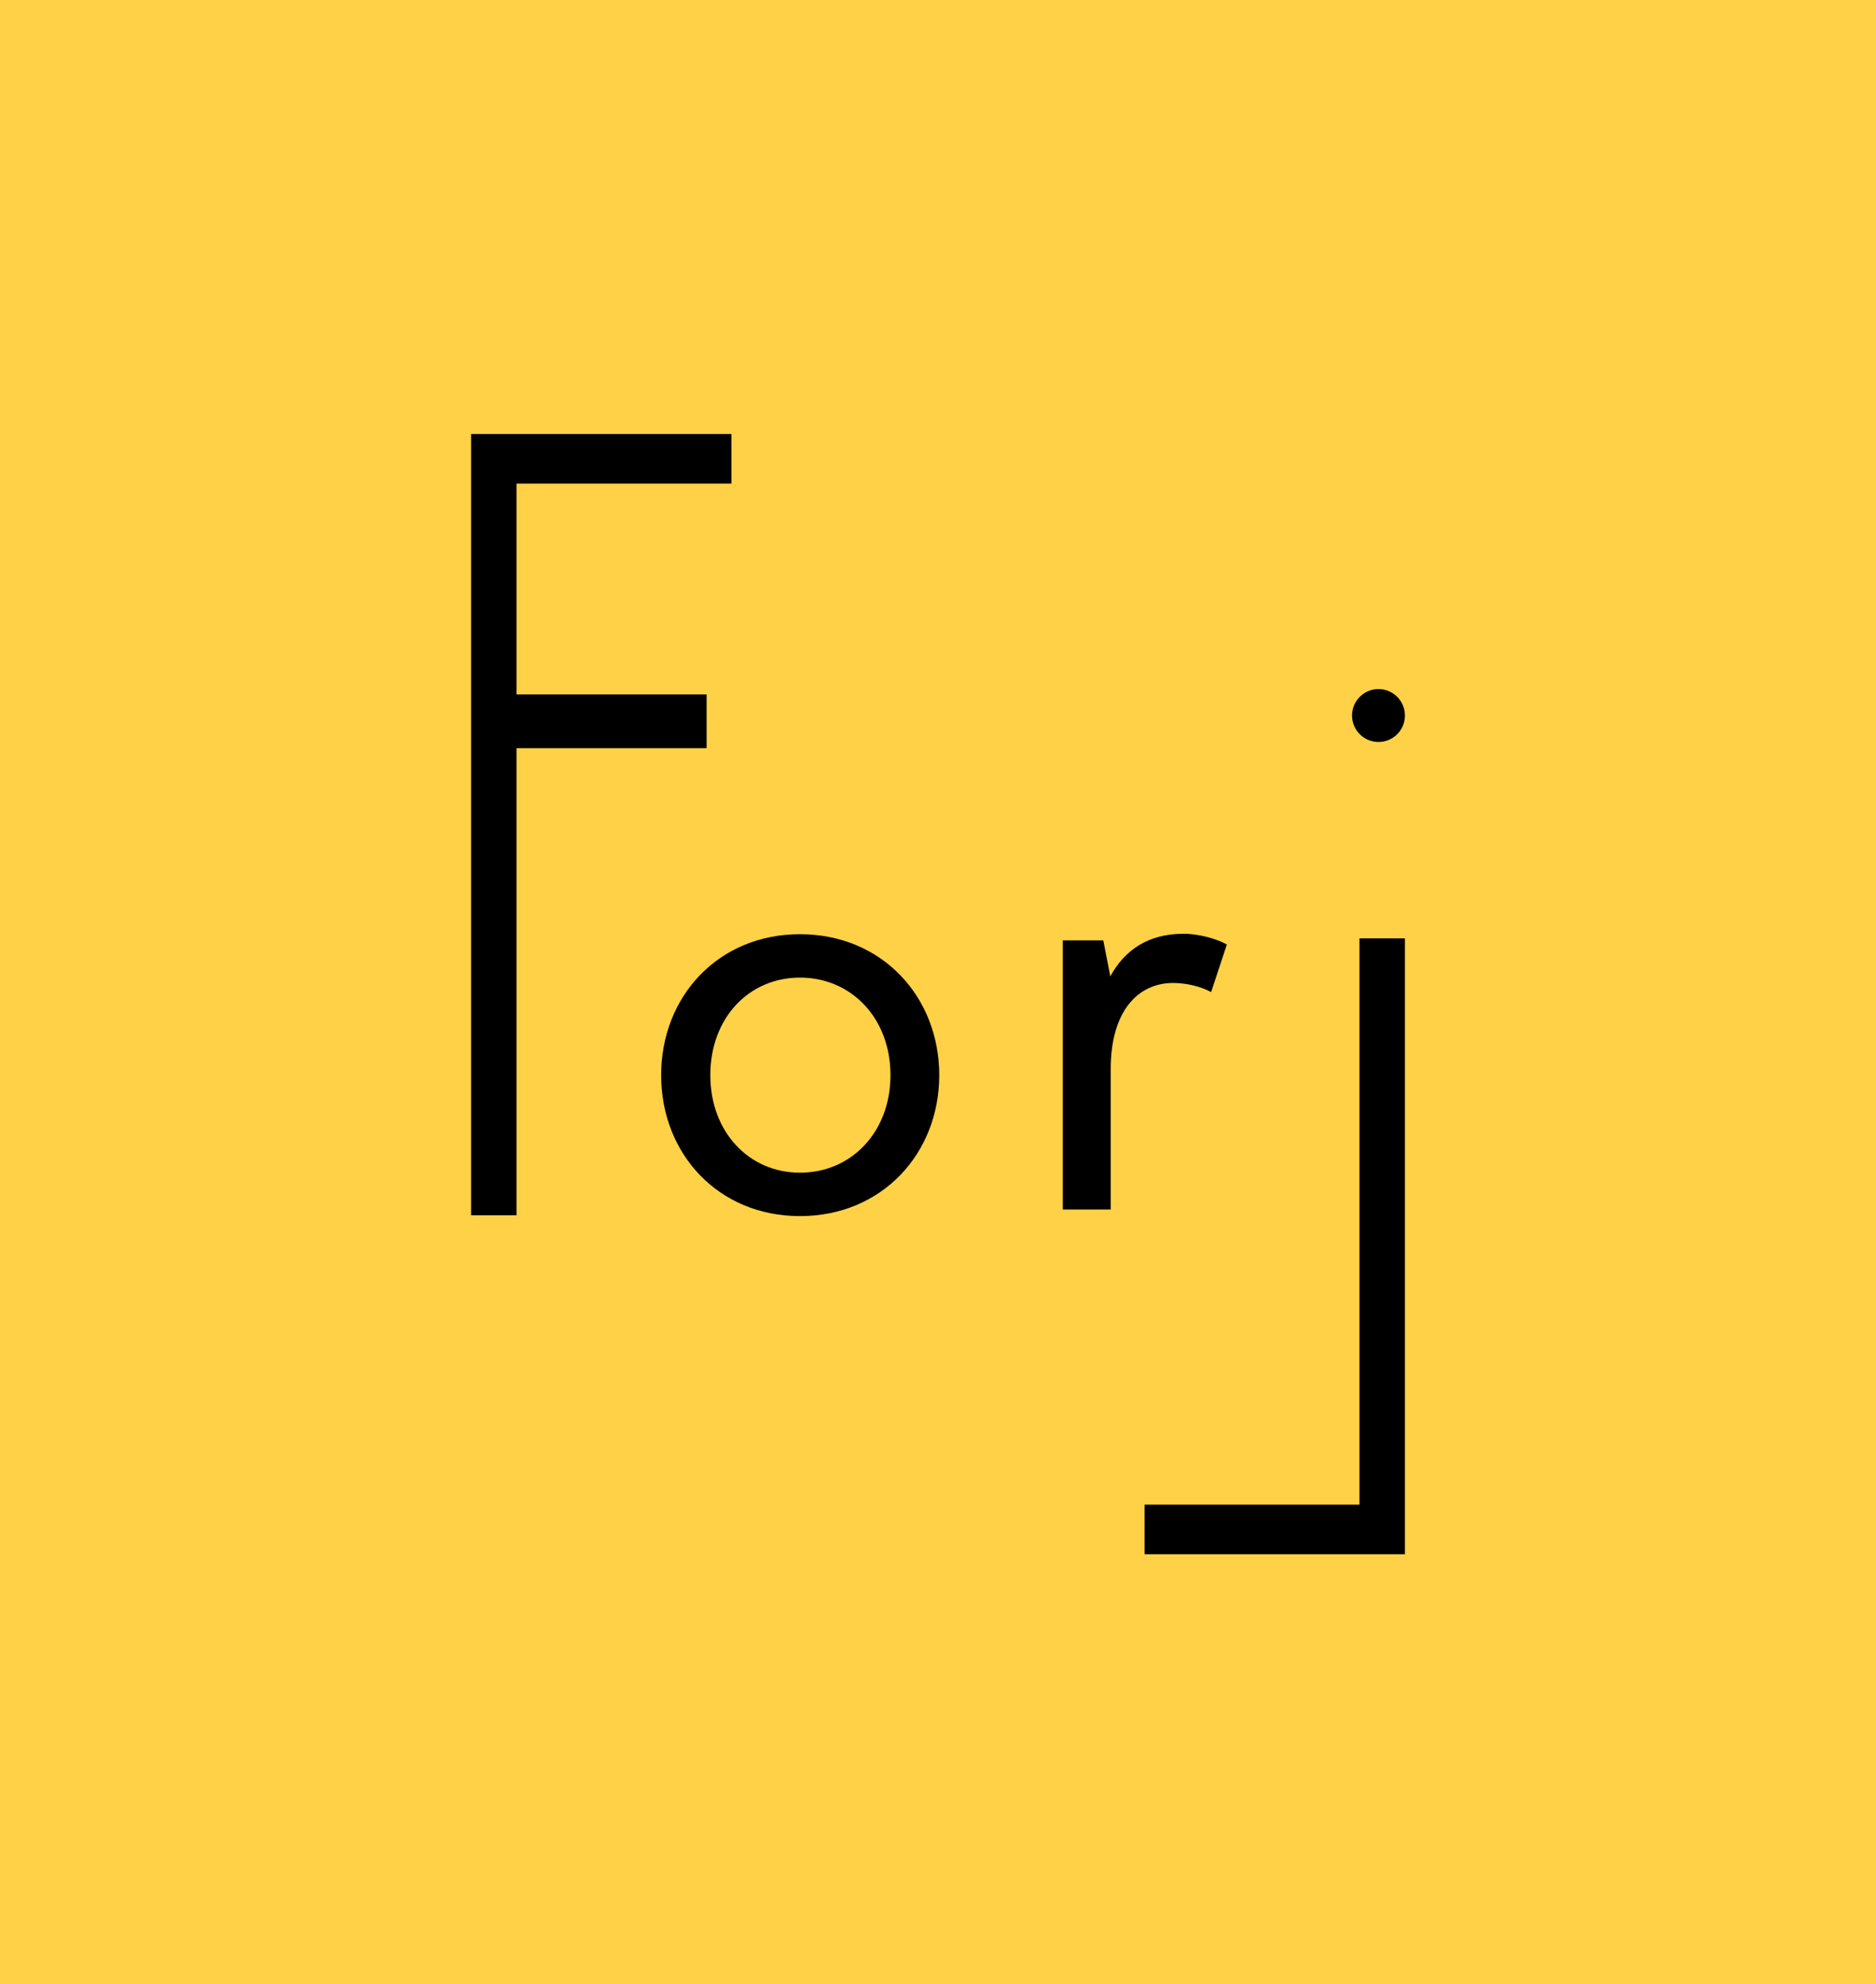 <?xml version="1.0" encoding="utf-8"?>
<!-- Generator: Adobe Illustrator 21.1.0, SVG Export Plug-In . SVG Version: 6.00 Build 0)  -->
<svg version="1.1" id="Calque_1" xmlns="http://www.w3.org/2000/svg" xmlns:xlink="http://www.w3.org/1999/xlink" x="0px" y="0px"
	 viewBox="0 0 454 480" style="enable-background:new 0 0 454 480;" xml:space="preserve">
<style type="text/css">
	.st0{fill:#FED147;}
</style>
<rect class="st0" width="454" height="480"/>
<g>
	<polygon points="177,117 177,105 114,105 114,294 125,294 125,181 171,181 171,168 125,168 125,117 	"/>
	<path d="M160,260.1c0-19,13.8-34.1,33.6-34.1c19.8,0,33.7,15.1,33.7,34.1c0,19-13.9,34.1-33.7,34.1
		C173.8,294.2,160,279.1,160,260.1z M215.5,260.1c0-13.8-9.5-23.6-21.9-23.6c-12.4,0-21.7,9.8-21.7,23.6c0,13.8,9.4,23.6,21.7,23.6
		C206,283.7,215.5,273.9,215.5,260.1z"/>
	<path d="M257.2,227.5h9.8l1.7,8.7c3.5-6.4,9.2-10.3,17.7-10.3c4,0,8.2,1.3,10.5,2.6l-3.8,11.5c-2.6-1.4-6.1-2.2-9.2-2.2
		c-8.5,0-15.1,6.8-15.1,20.8v34h-11.6V227.5z"/>
	<g>
		<polygon points="329,227 329,364 277,364 277,376 340,376 340,227 		"/>
	</g>
	<circle cx="333.6" cy="173.1" r="6.4"/>
</g>
</svg>
